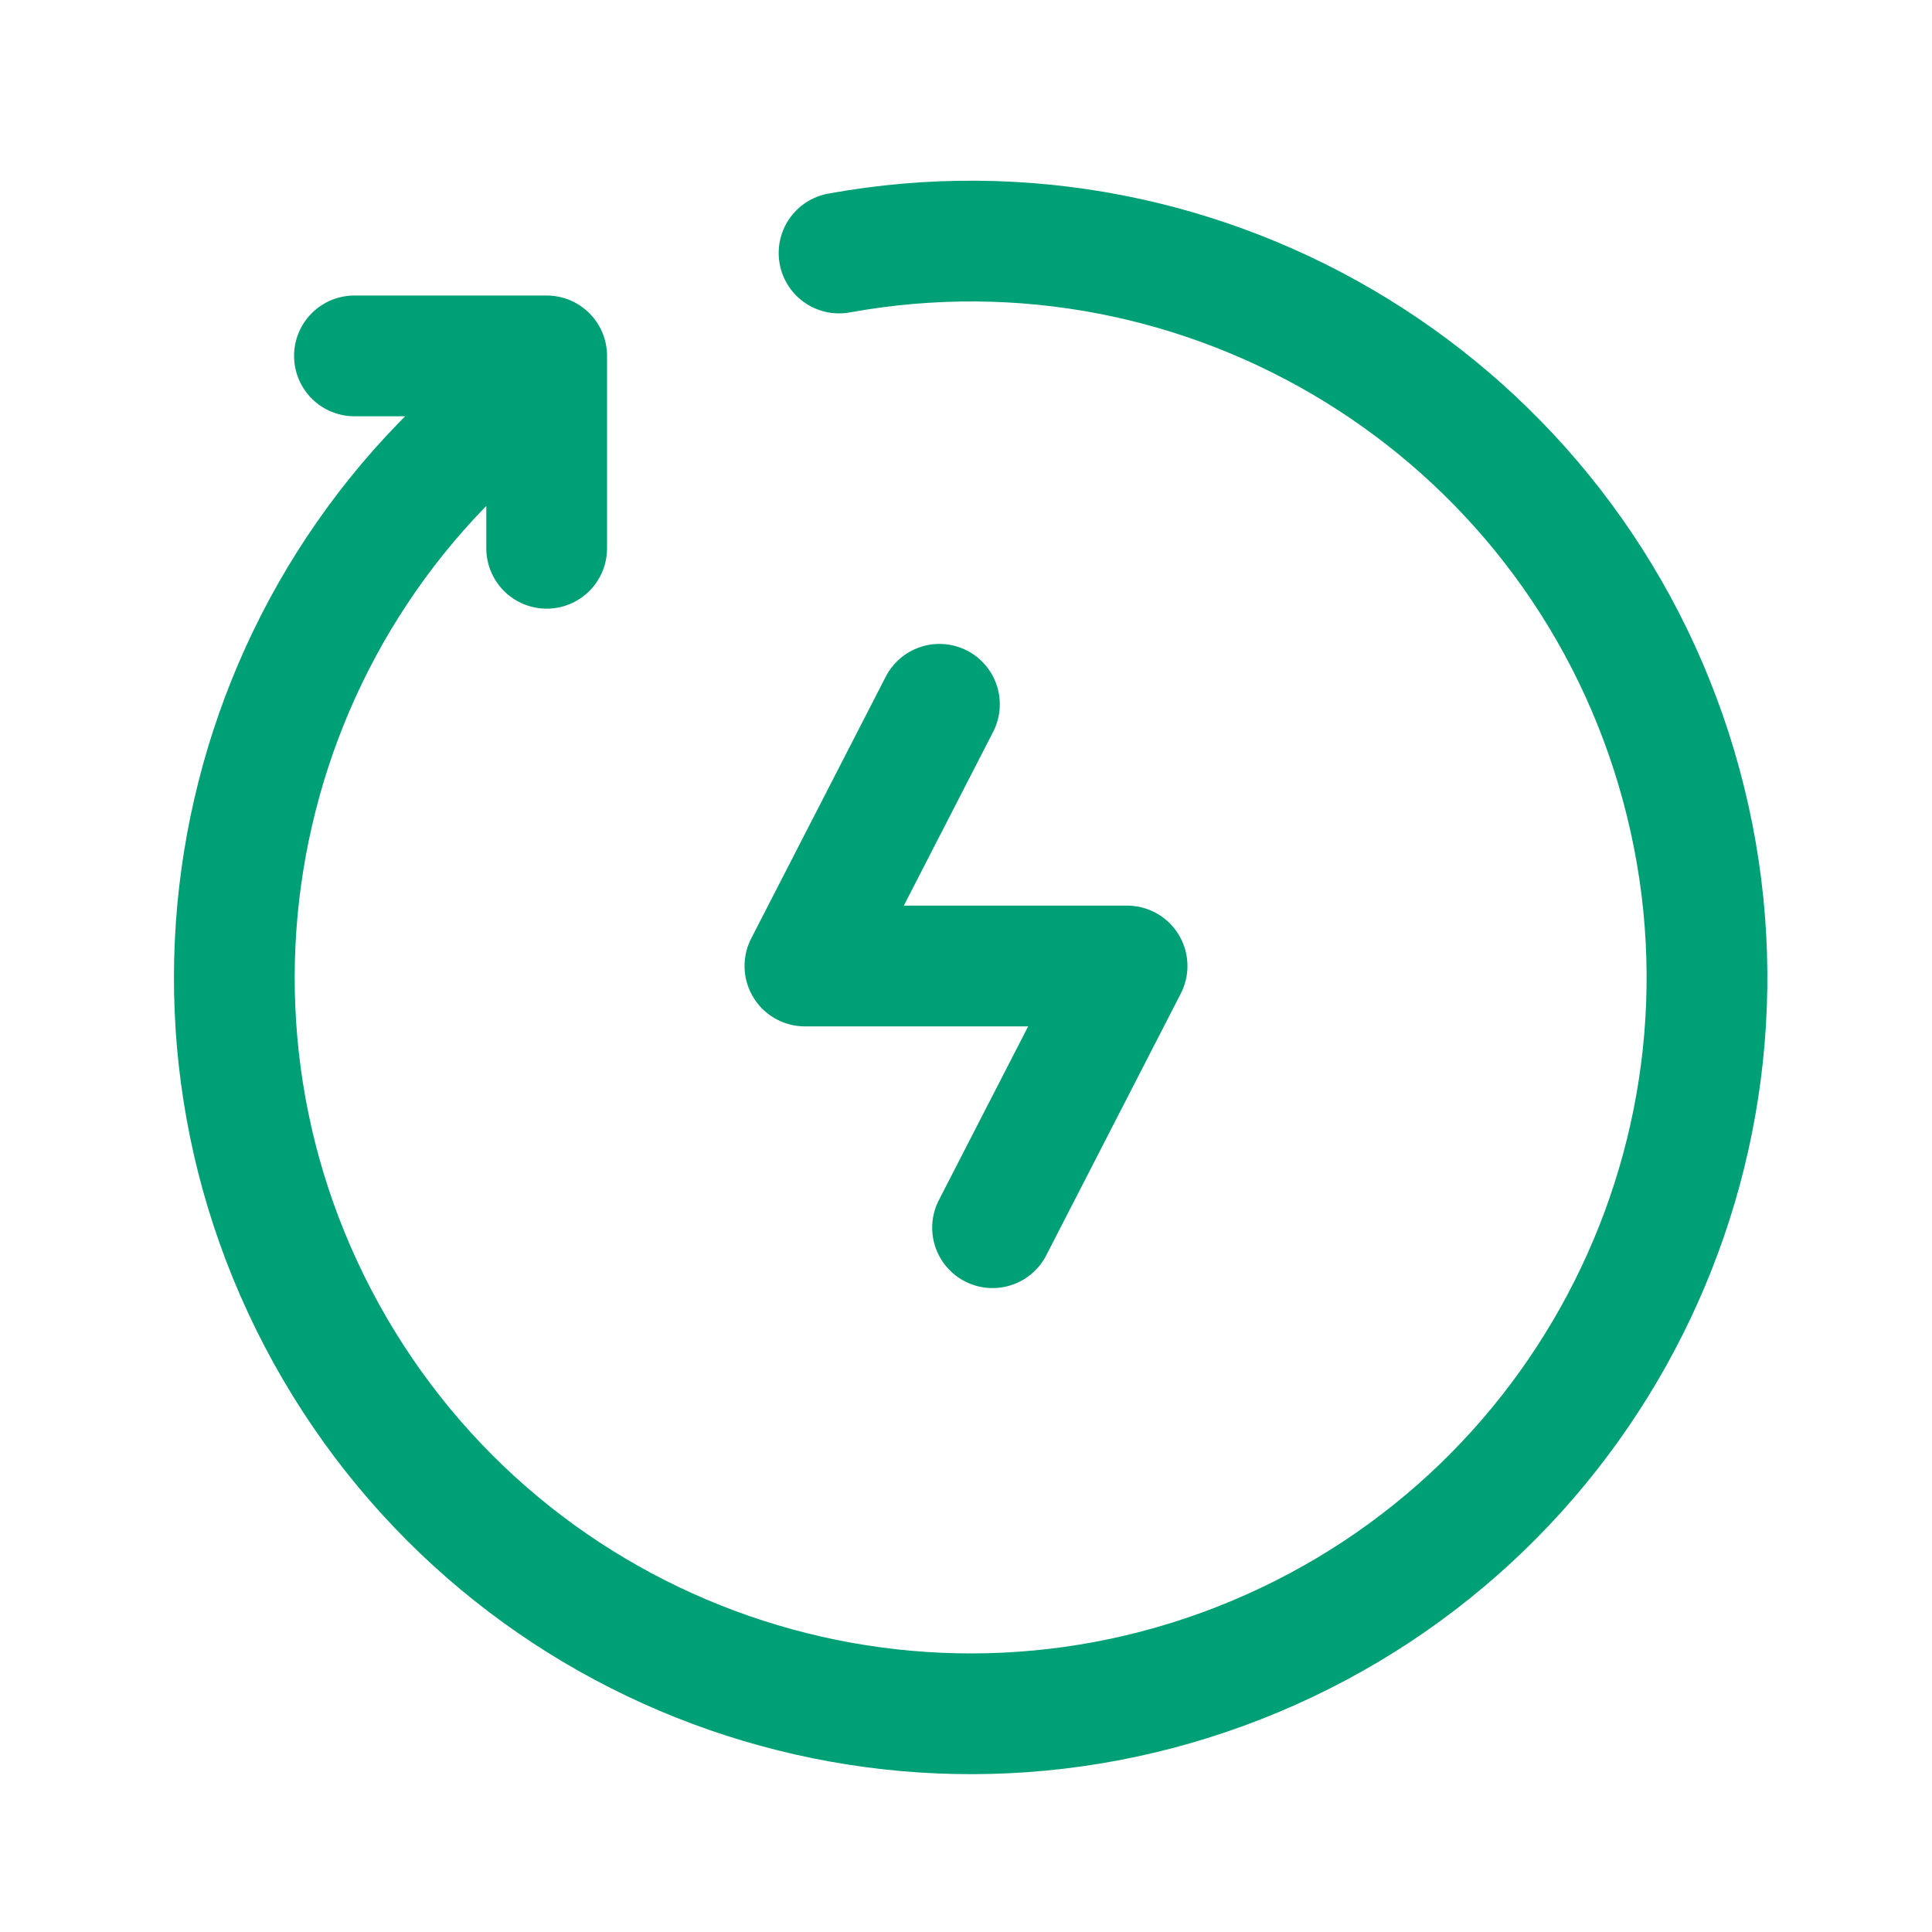 <?xml version="1.0" encoding="UTF-8"?>
<svg xmlns="http://www.w3.org/2000/svg" width="24" height="24" viewBox="0 0 24 24" fill="none">
  <path d="M4.403 4.421H6.791V6.811M6.791 4.665C2.975 7.353 1.795 12.483 4.054 16.568C6.314 20.653 11.286 22.381 15.591 20.578C19.897 18.774 22.153 14.018 20.826 9.543C19.5 5.067 15.016 2.309 10.423 3.143M12.33 15.251L14.001 12H9.999L11.67 8.749" stroke="#00A076" stroke-width="1.5" stroke-linecap="round" stroke-linejoin="round"></path>
</svg>
